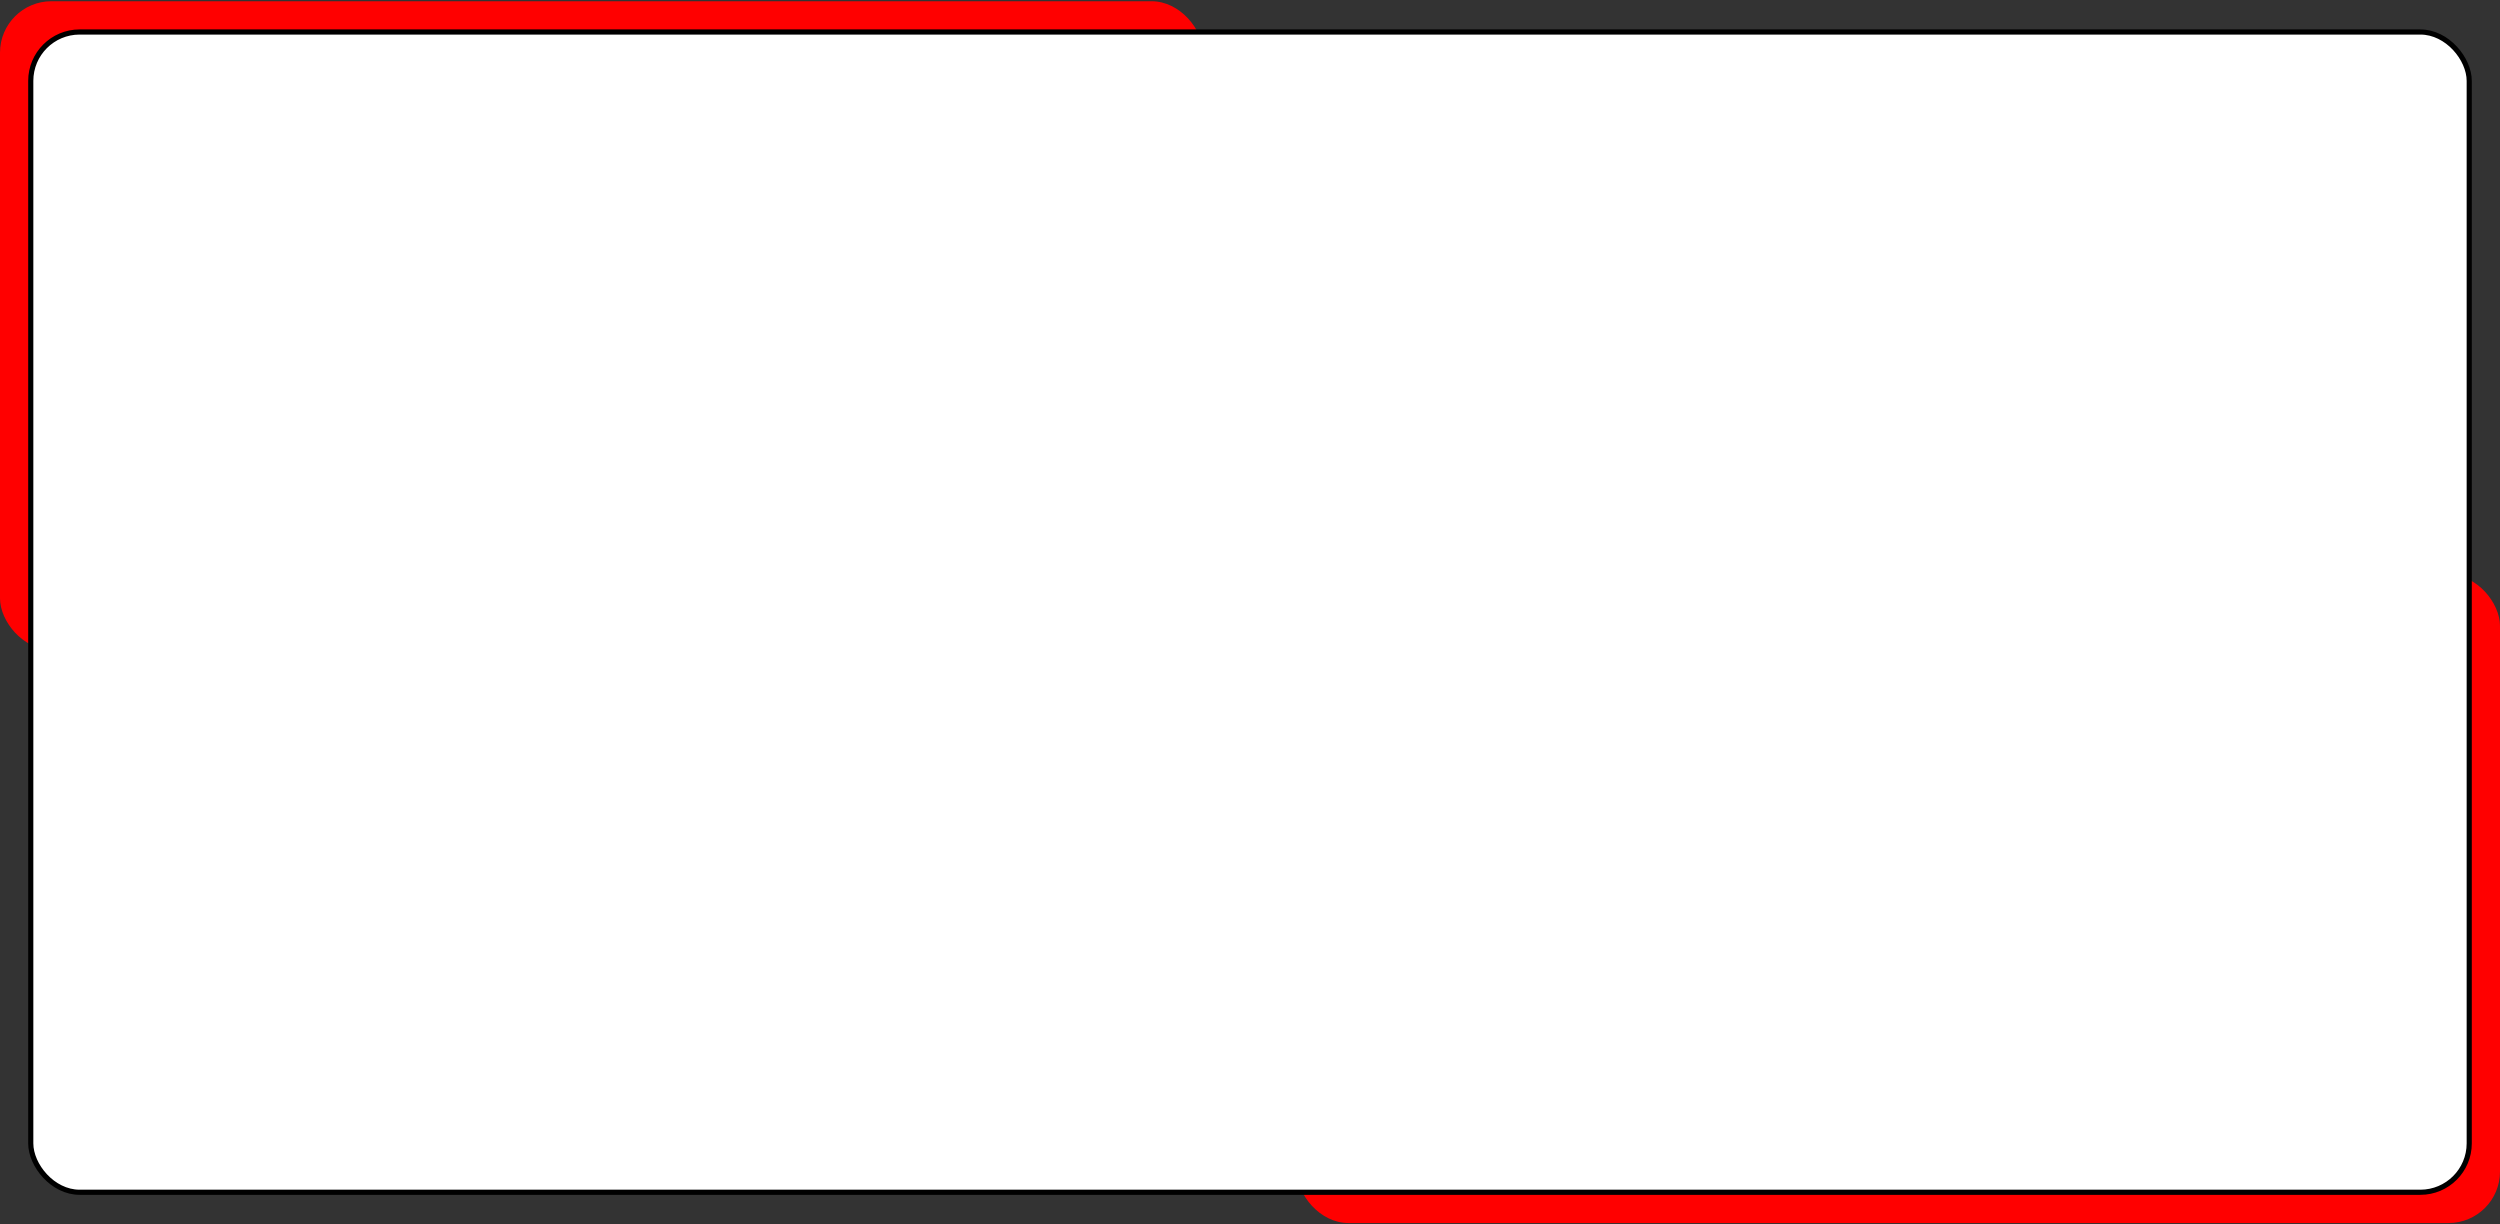 <?xml version="1.0" encoding="UTF-8"?> <svg xmlns="http://www.w3.org/2000/svg" width="486" height="238" viewBox="0 0 486 238" fill="none"><rect x="0" y="0" width="486" height="238" fill="#333333" stroke="none"/> <rect x="252.135" y="111.691" width="233.865" height="126.068" rx="10" fill="#FF0000"></rect> <rect y="0.24" width="233.865" height="126.068" rx="10" fill="#FF0000"></rect> <rect x="5.98" y="6.221" width="474.038" height="225.556" rx="9.5" fill="white" stroke="black"></rect> </svg> 